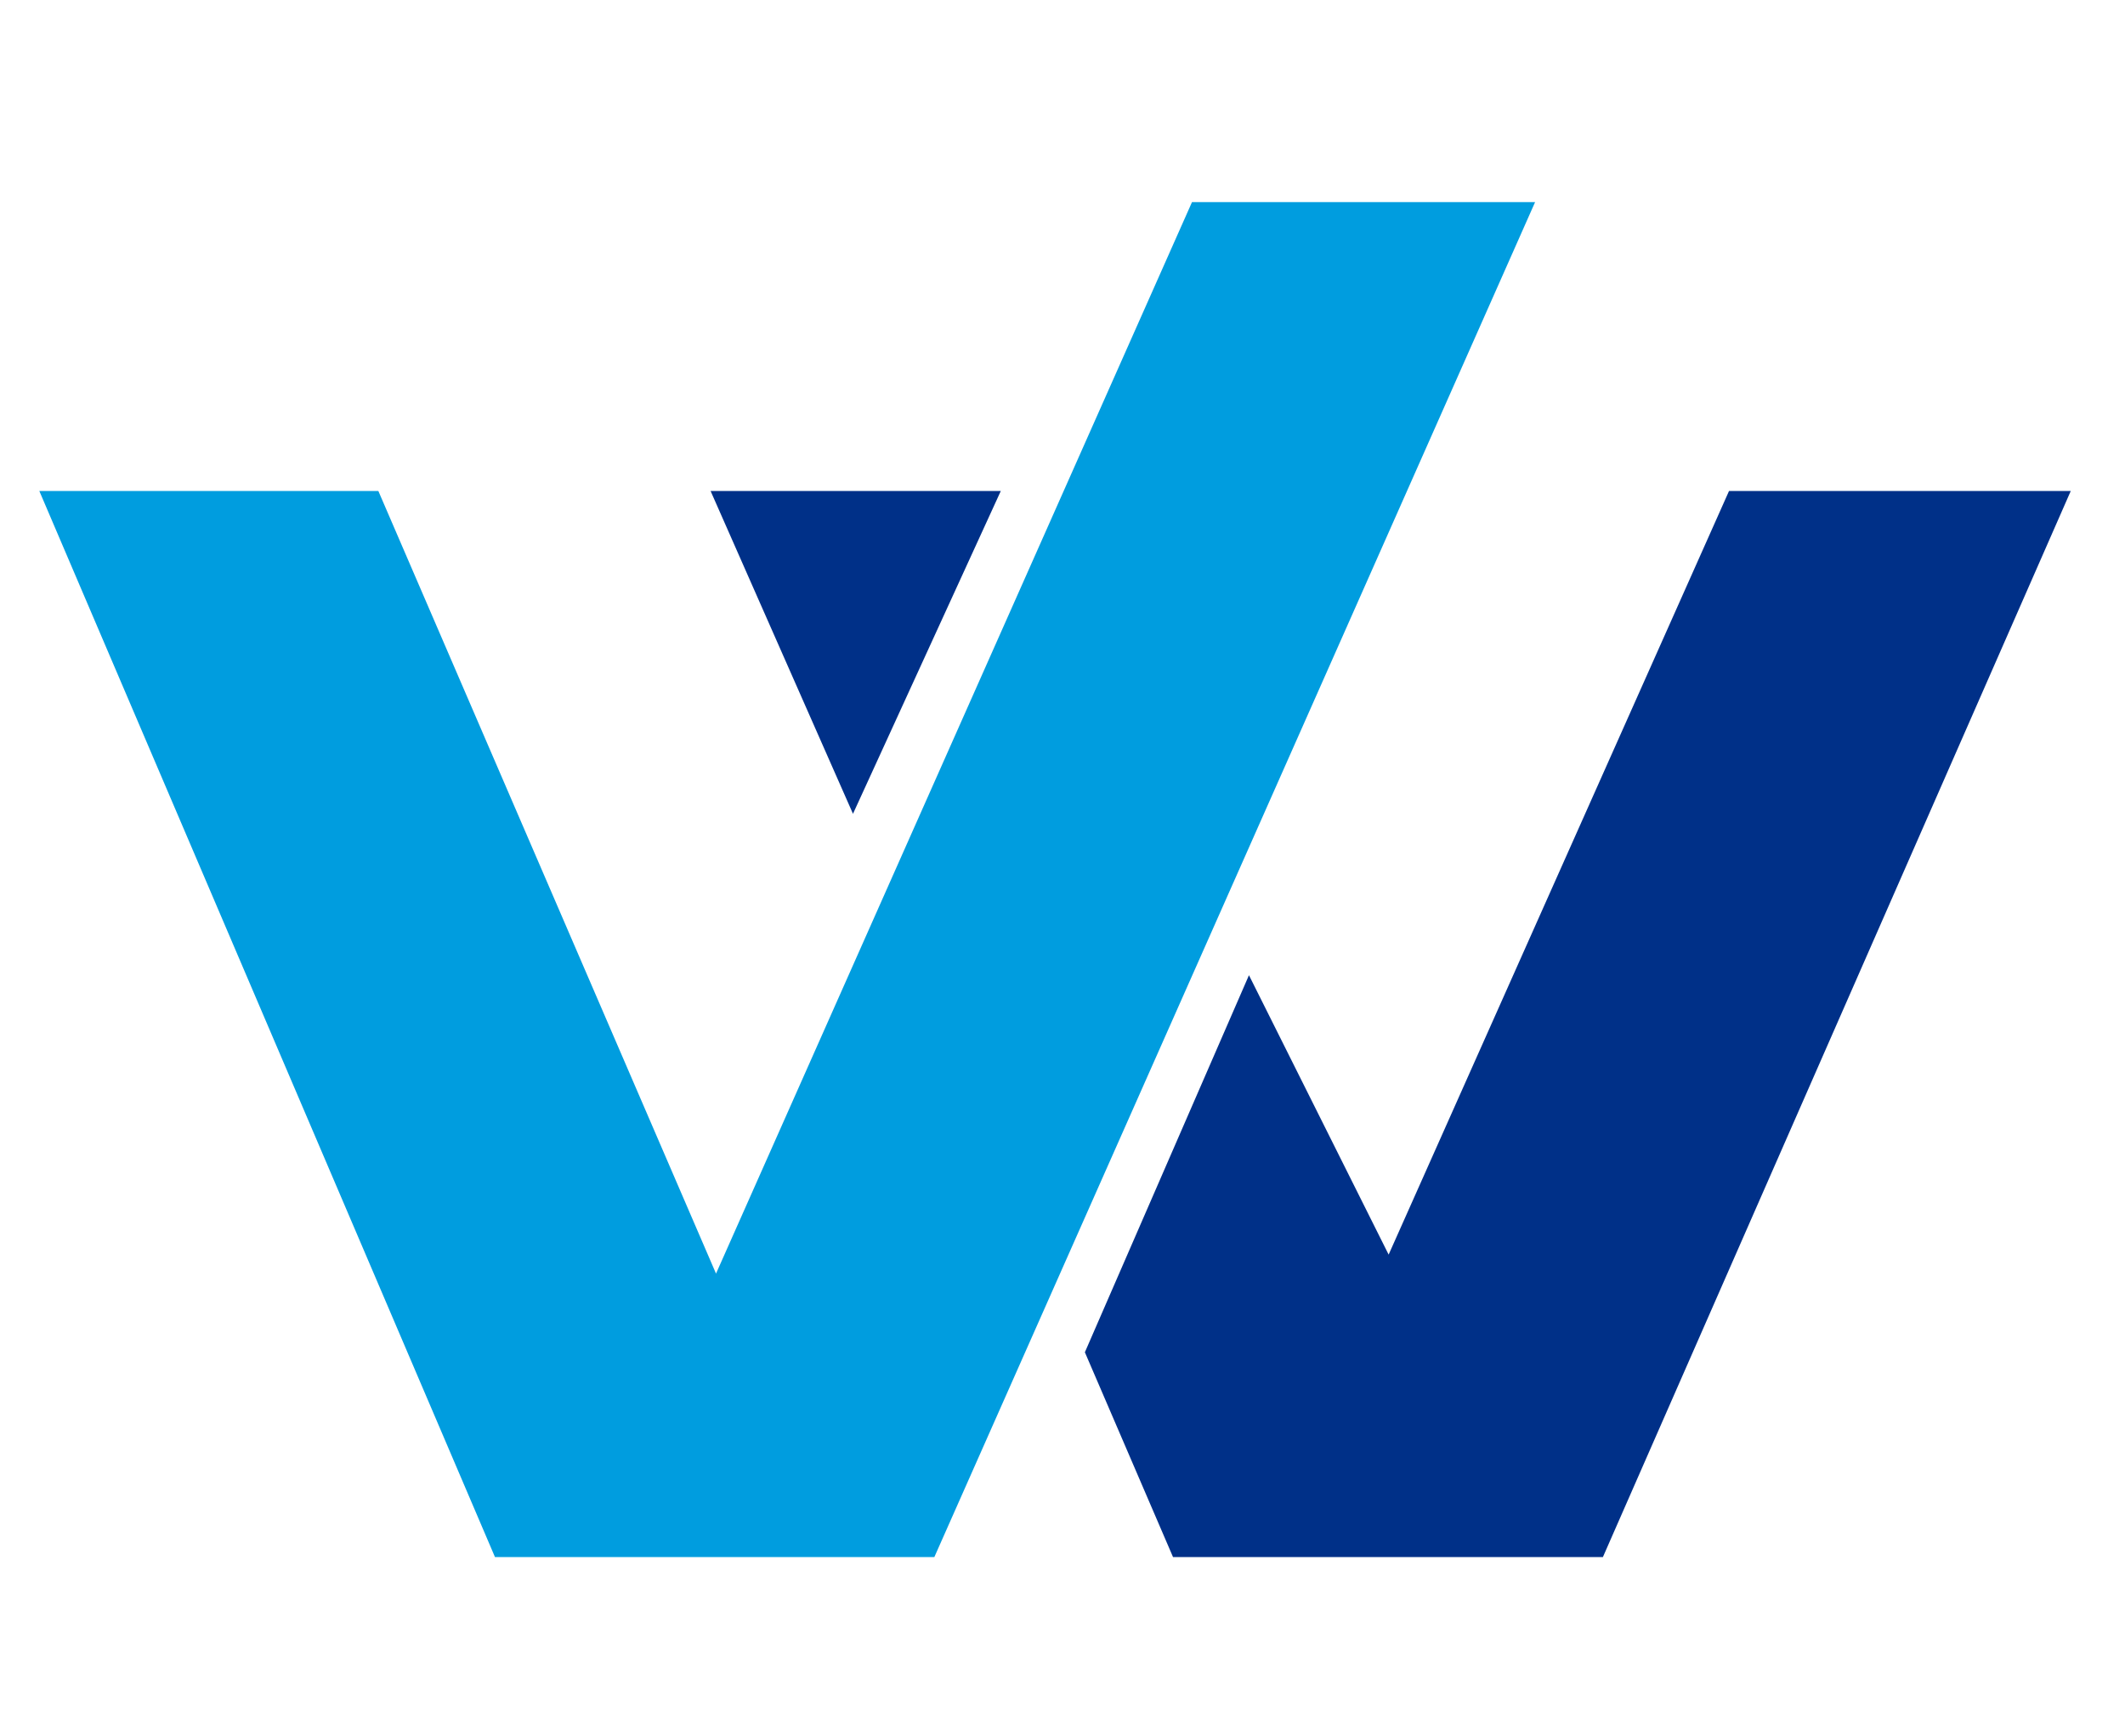 <?xml version="1.0" encoding="utf-8"?>
<!-- Generator: Adobe Illustrator 21.0.0, SVG Export Plug-In . SVG Version: 6.00 Build 0)  -->
<svg version="1.1" id="图层_1" xmlns="http://www.w3.org/2000/svg" xmlns:xlink="http://www.w3.org/1999/xlink" x="0px" y="0px"
	 viewBox="0 0 156.7 128" style="enable-background:new 0 0 156.7 128;" xml:space="preserve">
<style type="text/css">
	.st0{fill:#009DDF;}
	.st1{fill:#003088;}
</style>
<g>
	<polygon class="st0" points="68.9,114.8 36.5,114.8 2.9,36.2 27.9,36.2 52.8,93.9 87.9,14.9 113.2,14.9 	"/>
	<polygon class="st1" points="118.2,114.8 86.5,114.8 80,99.7 92.1,71.9 102.4,92.5 127.5,36.2 152.7,36.2 	"/>
	<polygon class="st1" points="62.9,60 73.8,36.2 52.4,36.2 	"/>
</g>
</svg>
